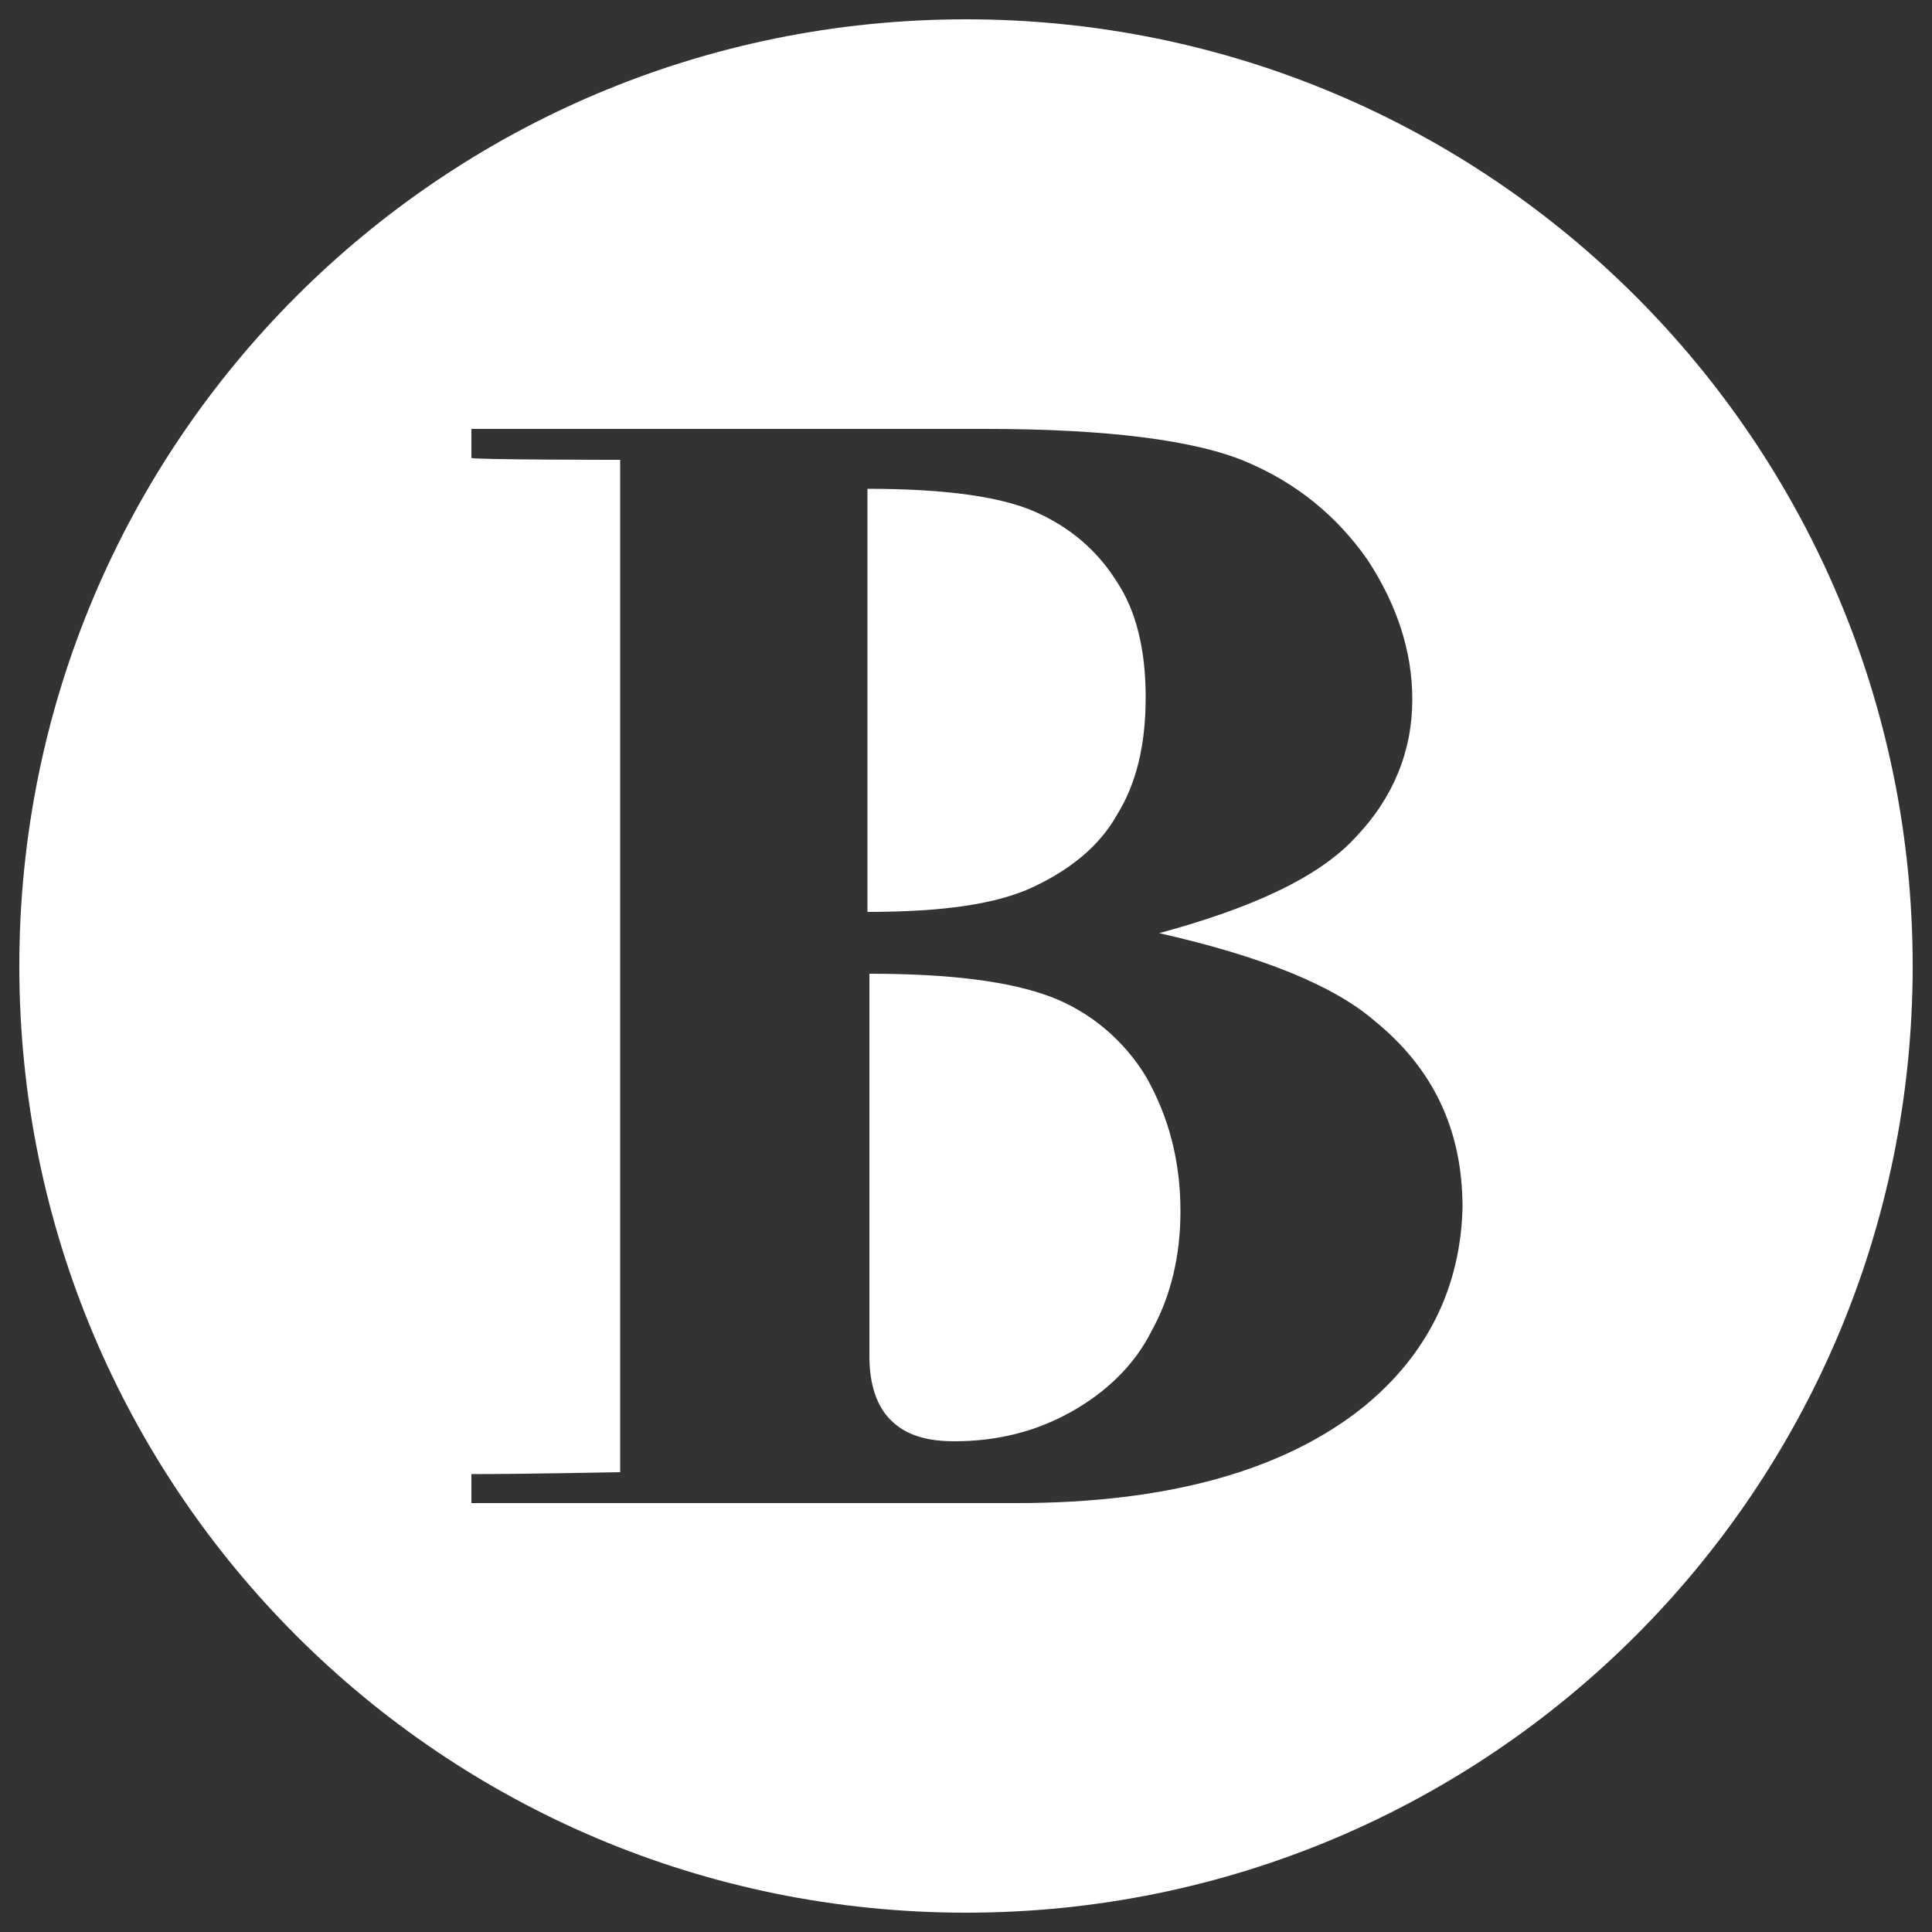 <svg enable-background="new 0 0 100 100" viewBox="0 0 100 100" xmlns="http://www.w3.org/2000/svg"><rect x="0" y="0" width="100" height="100" fill="#333333" stroke="none"/><g fill="#fff"><path d="m54.4 51.6c-2.1-.8-5.2-1.2-9.4-1.2v17.8 2c0 1.5.4 2.6 1.1 3.3.8.8 1.9 1.1 3.3 1.1 2.2 0 4.2-.5 6-1.5s3.3-2.4 4.2-4.2c1-1.8 1.5-3.9 1.5-6.2 0-2.6-.6-4.9-1.8-7-1.1-1.8-2.8-3.3-4.9-4.1z"/><path d="m57.8 42.2c1-1.6 1.5-3.6 1.5-6.1s-.5-4.5-1.5-6c-1-1.6-2.4-2.8-4.2-3.6s-4.7-1.2-8.7-1.2v21.9c3.9 0 6.7-.4 8.6-1.3s3.4-2.1 4.3-3.7z"/><path d="m50 1c-27.1 0-49 21.9-49 49s21.9 49 49 49 49-21.9 49-49-21.9-49-49-49zm20.6 71.8c-4.1 3.3-10.1 5-18 5h-28.2v-1.5c2.6 0 7.7-.1 7.7-.1v-52.4s-7.7 0-7.7-.1v-1.5h26.6c6.4 0 10.9.6 13.5 1.7s4.7 2.8 6.3 5.1c1.5 2.3 2.3 4.7 2.3 7.2 0 2.7-1 5.1-2.9 7.1-1.9 2.1-5.4 3.7-10.2 5 5.3 1.2 9 2.7 11.1 4.5 3.1 2.5 4.6 5.7 4.6 9.7-.1 4.1-1.8 7.6-5.1 10.3z"/></g></svg>